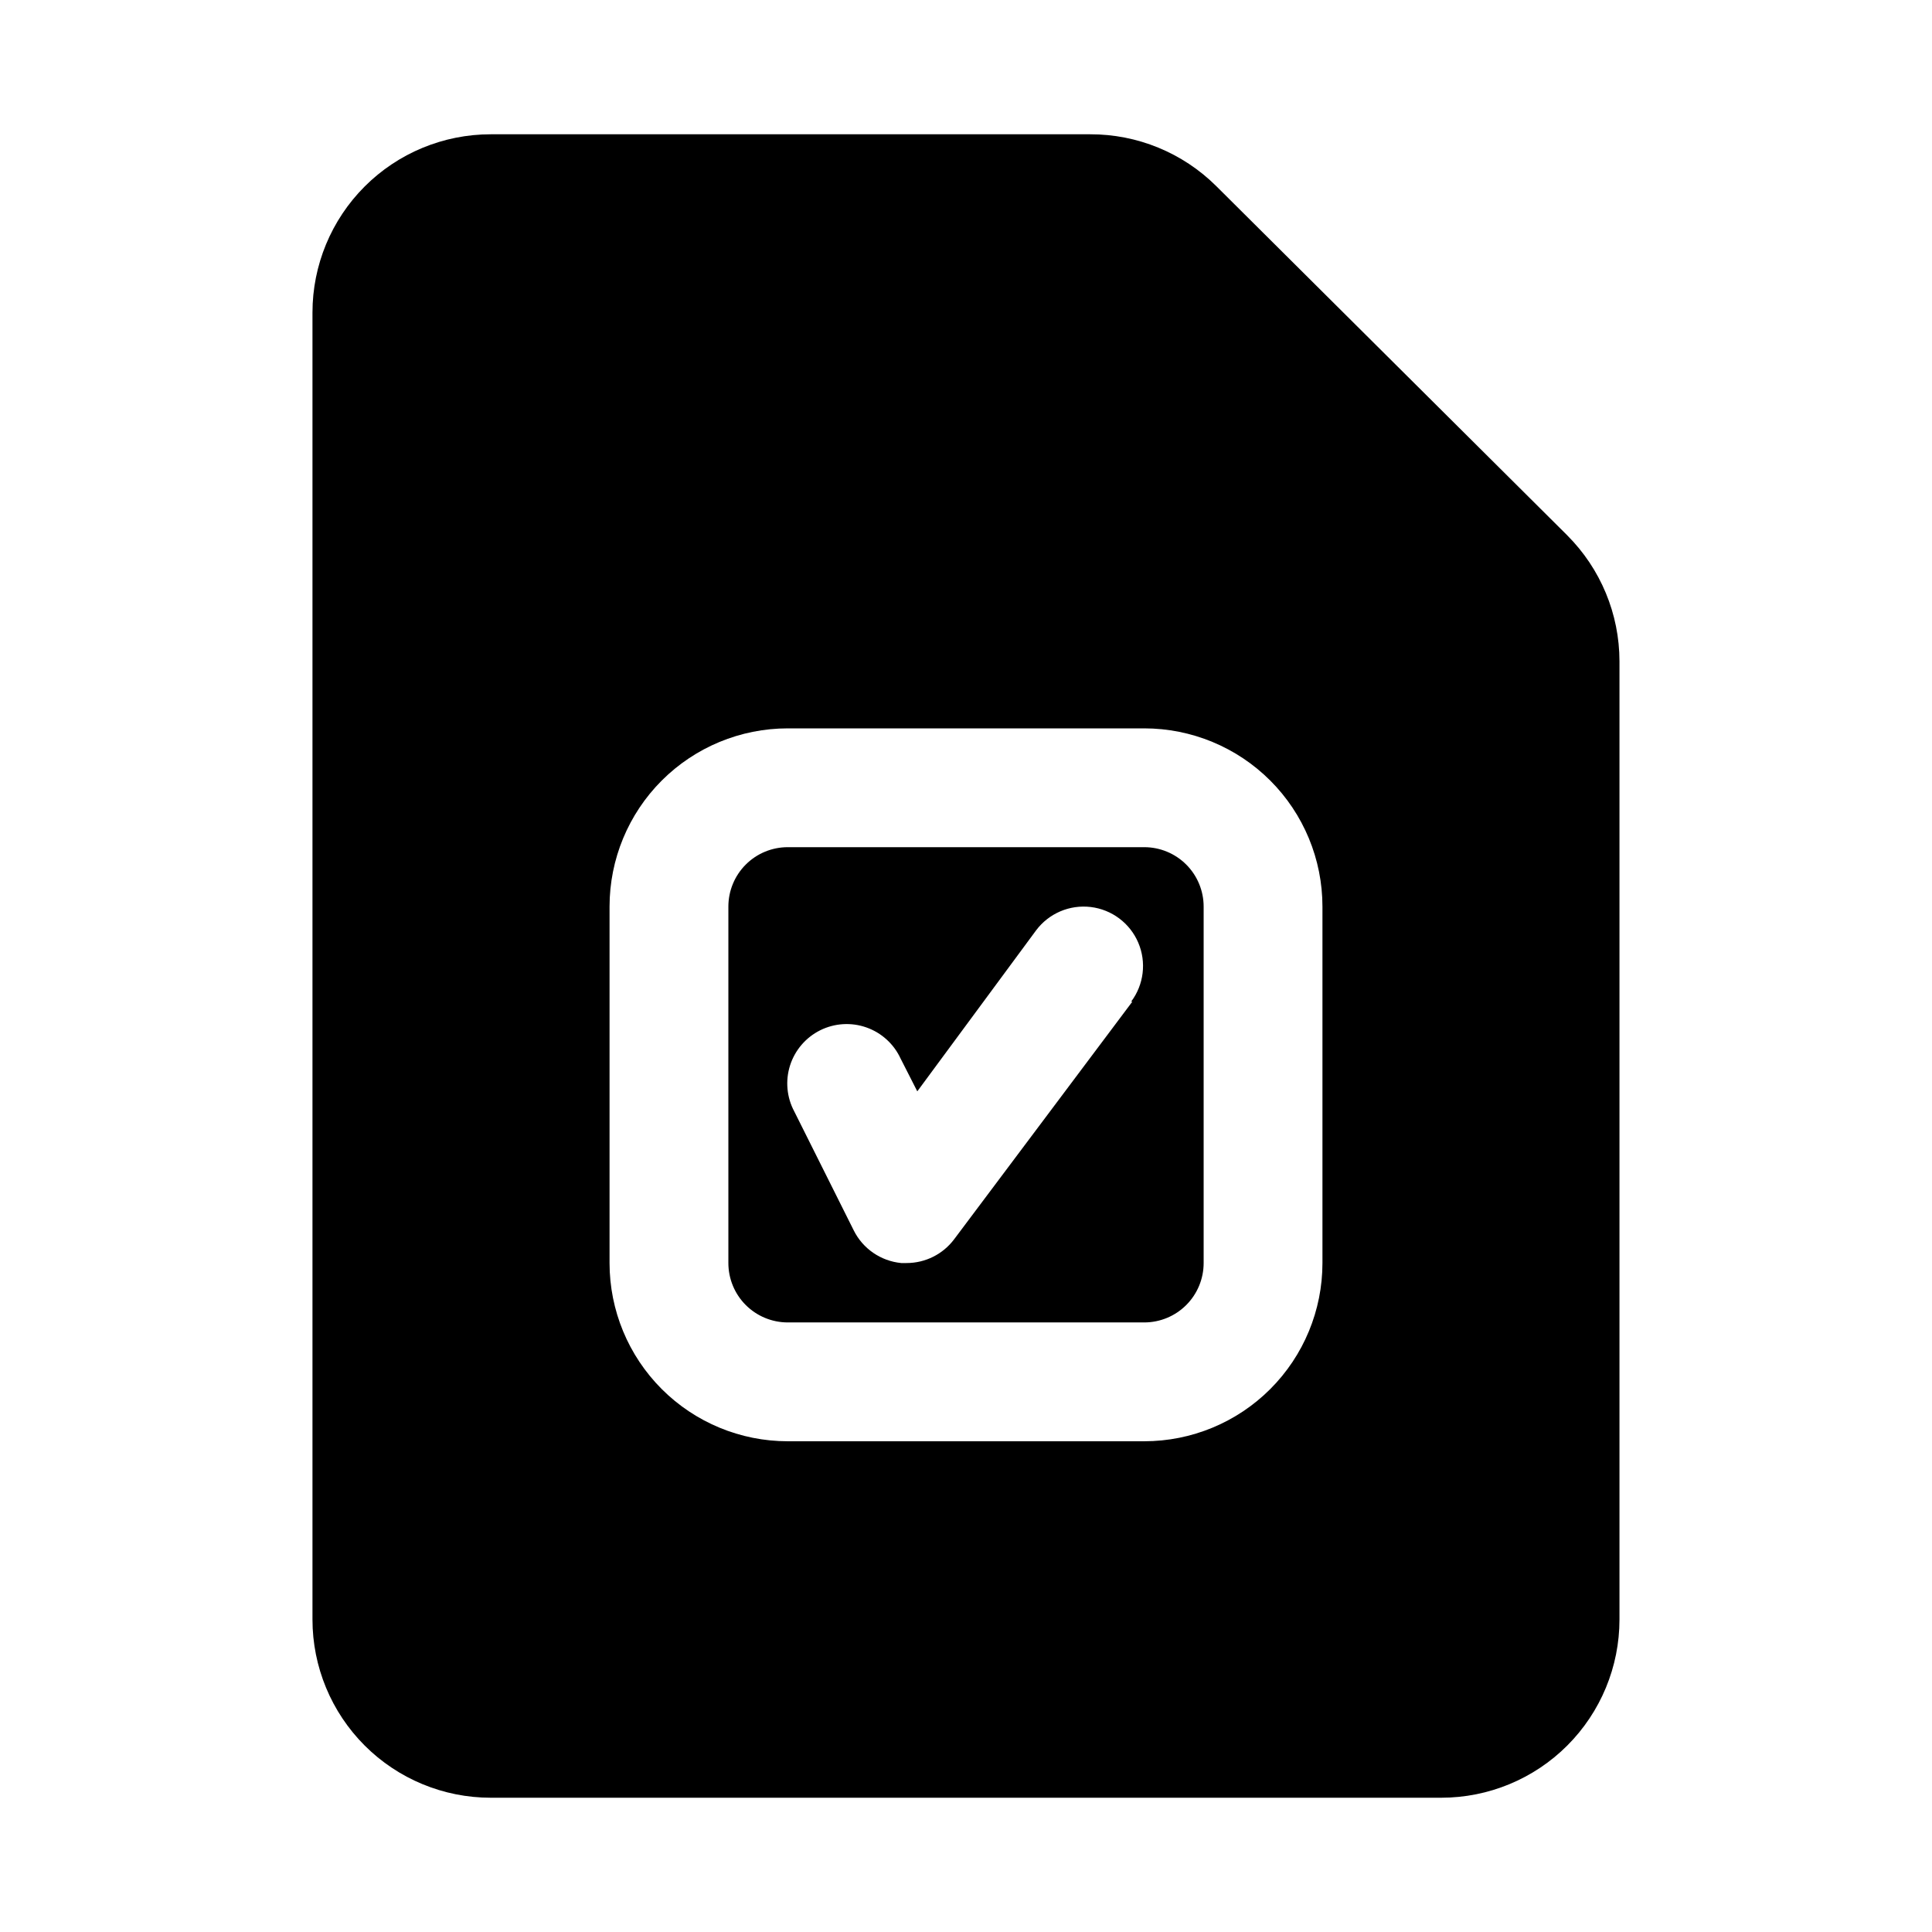 <?xml version="1.0" encoding="UTF-8"?>
<!-- Uploaded to: SVG Repo, www.svgrepo.com, Generator: SVG Repo Mixer Tools -->
<svg fill="#000000" width="800px" height="800px" version="1.1" viewBox="144 144 512 512" xmlns="http://www.w3.org/2000/svg">
 <path d="m559.33 285.86-93.047-92.578c-8.875-8.801-20.879-13.727-33.379-13.695h-158.86c-12.527 0-24.543 4.977-33.398 13.832-8.859 8.859-13.836 20.875-13.836 33.398v346.37c0 12.527 4.977 24.539 13.836 33.398 8.855 8.855 20.871 13.832 33.398 13.832h251.9c12.527 0 24.543-4.977 33.398-13.832 8.859-8.859 13.836-20.871 13.836-33.398v-253.95c-0.012-12.52-4.996-24.527-13.855-33.375zm-64.867 192.86c0 12.527-4.973 24.539-13.832 33.398-8.859 8.859-20.871 13.832-33.398 13.832h-94.465c-12.527 0-24.539-4.973-33.398-13.832-8.855-8.859-13.832-20.871-13.832-33.398v-94.465c0-12.527 4.977-24.539 13.832-33.398 8.859-8.855 20.871-13.832 33.398-13.832h94.465c12.527 0 24.539 4.977 33.398 13.832 8.859 8.859 13.832 20.871 13.832 33.398zm-47.23-110.21h-94.465c-4.176 0-8.18 1.656-11.133 4.609-2.953 2.953-4.609 6.957-4.609 11.133v94.465c0 4.176 1.656 8.18 4.609 11.133 2.953 2.953 6.957 4.609 11.133 4.609h94.465c4.176 0 8.18-1.656 11.133-4.609 2.953-2.953 4.613-6.957 4.613-11.133v-94.465c0-4.176-1.66-8.18-4.613-11.133s-6.957-4.609-11.133-4.609zm-3.148 40.934-47.23 62.977c-2.977 3.965-7.641 6.297-12.598 6.297h-1.418c-5.41-0.52-10.172-3.793-12.594-8.66l-15.742-31.488c-2.016-3.754-2.422-8.164-1.129-12.223 1.297-4.059 4.18-7.418 7.992-9.316 3.816-1.895 8.234-2.164 12.25-0.746 4.019 1.418 7.289 4.402 9.066 8.273l4.41 8.66 31.488-42.668c3.375-4.5 8.891-6.856 14.477-6.184 5.586 0.672 10.387 4.273 12.594 9.445 2.211 5.176 1.492 11.133-1.883 15.633z"/>
</svg>